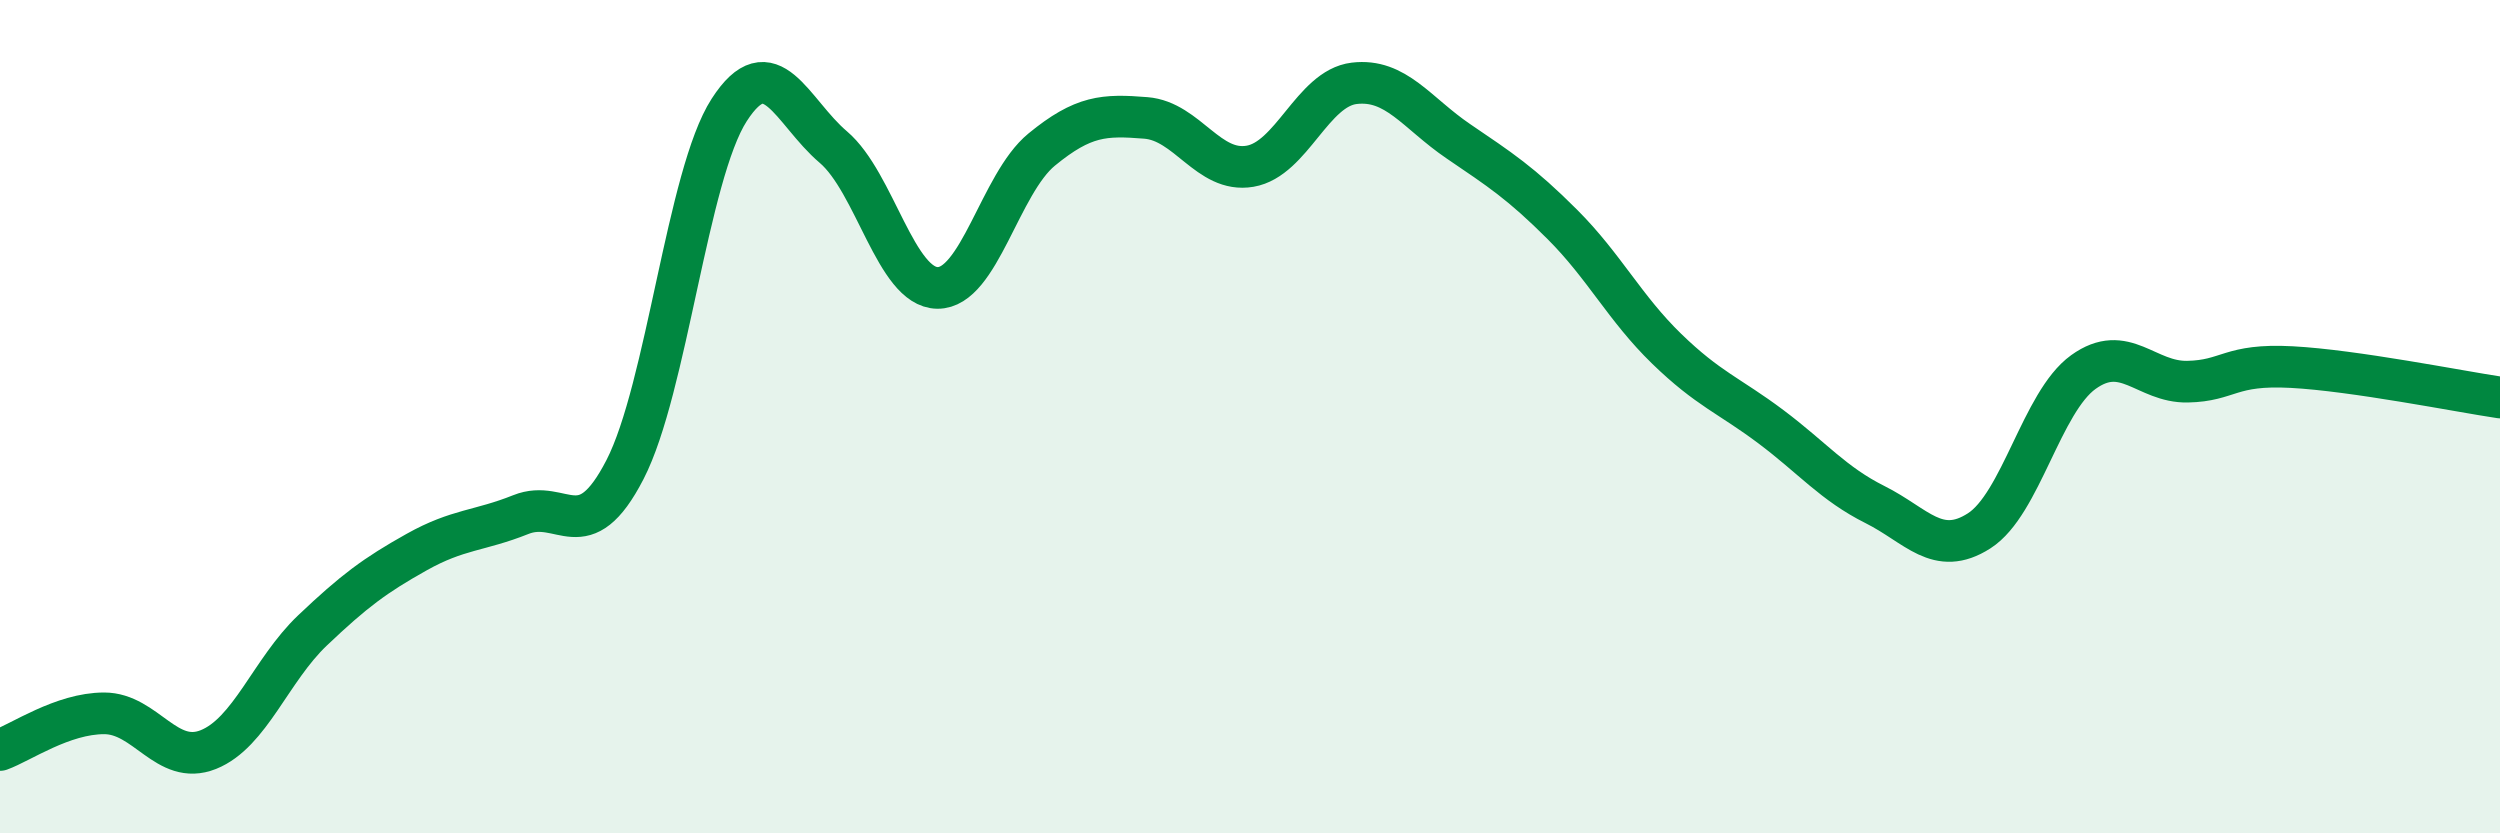 
    <svg width="60" height="20" viewBox="0 0 60 20" xmlns="http://www.w3.org/2000/svg">
      <path
        d="M 0,18 C 0.5,17.82 1.5,17.12 2.5,17.12 C 3.5,17.12 4,18.39 5,17.99 C 6,17.59 6.5,16.08 7.5,15.13 C 8.5,14.18 9,13.81 10,13.25 C 11,12.69 11.5,12.75 12.5,12.35 C 13.5,11.95 14,13.21 15,11.27 C 16,9.33 16.5,4.19 17.5,2.64 C 18.5,1.09 19,2.68 20,3.53 C 21,4.38 21.5,6.9 22.5,6.91 C 23.5,6.92 24,4.41 25,3.59 C 26,2.77 26.5,2.75 27.5,2.83 C 28.5,2.91 29,4.16 30,3.99 C 31,3.82 31.5,2.12 32.5,2 C 33.5,1.88 34,2.71 35,3.39 C 36,4.07 36.5,4.39 37.5,5.39 C 38.5,6.39 39,7.4 40,8.37 C 41,9.34 41.5,9.49 42.5,10.24 C 43.5,10.99 44,11.61 45,12.11 C 46,12.61 46.5,13.38 47.5,12.74 C 48.5,12.1 49,9.65 50,8.93 C 51,8.21 51.5,9.18 52.5,9.16 C 53.5,9.14 53.5,8.73 55,8.81 C 56.5,8.89 59,9.39 60,9.54L60 20L0 20Z"
        fill="#008740"
        opacity="0.1"
        stroke-linecap="round"
        stroke-linejoin="round"
      />
      <path
        d="M 0,18 C 0.5,17.82 1.5,17.12 2.5,17.12 C 3.5,17.12 4,18.39 5,17.99 C 6,17.59 6.5,16.08 7.5,15.13 C 8.5,14.18 9,13.81 10,13.25 C 11,12.69 11.5,12.75 12.5,12.35 C 13.5,11.95 14,13.21 15,11.27 C 16,9.33 16.5,4.19 17.5,2.64 C 18.5,1.09 19,2.68 20,3.53 C 21,4.38 21.5,6.9 22.5,6.91 C 23.5,6.92 24,4.41 25,3.59 C 26,2.77 26.5,2.75 27.5,2.83 C 28.5,2.91 29,4.16 30,3.99 C 31,3.82 31.5,2.12 32.5,2 C 33.5,1.88 34,2.71 35,3.39 C 36,4.07 36.5,4.39 37.5,5.39 C 38.5,6.39 39,7.4 40,8.37 C 41,9.34 41.5,9.49 42.5,10.24 C 43.5,10.99 44,11.61 45,12.11 C 46,12.61 46.5,13.38 47.5,12.74 C 48.5,12.1 49,9.65 50,8.93 C 51,8.21 51.5,9.18 52.5,9.16 C 53.5,9.14 53.5,8.73 55,8.81 C 56.5,8.89 59,9.39 60,9.54"
        stroke="#008740"
        stroke-width="1"
        fill="none"
        stroke-linecap="round"
        stroke-linejoin="round"
      />
    </svg>
  